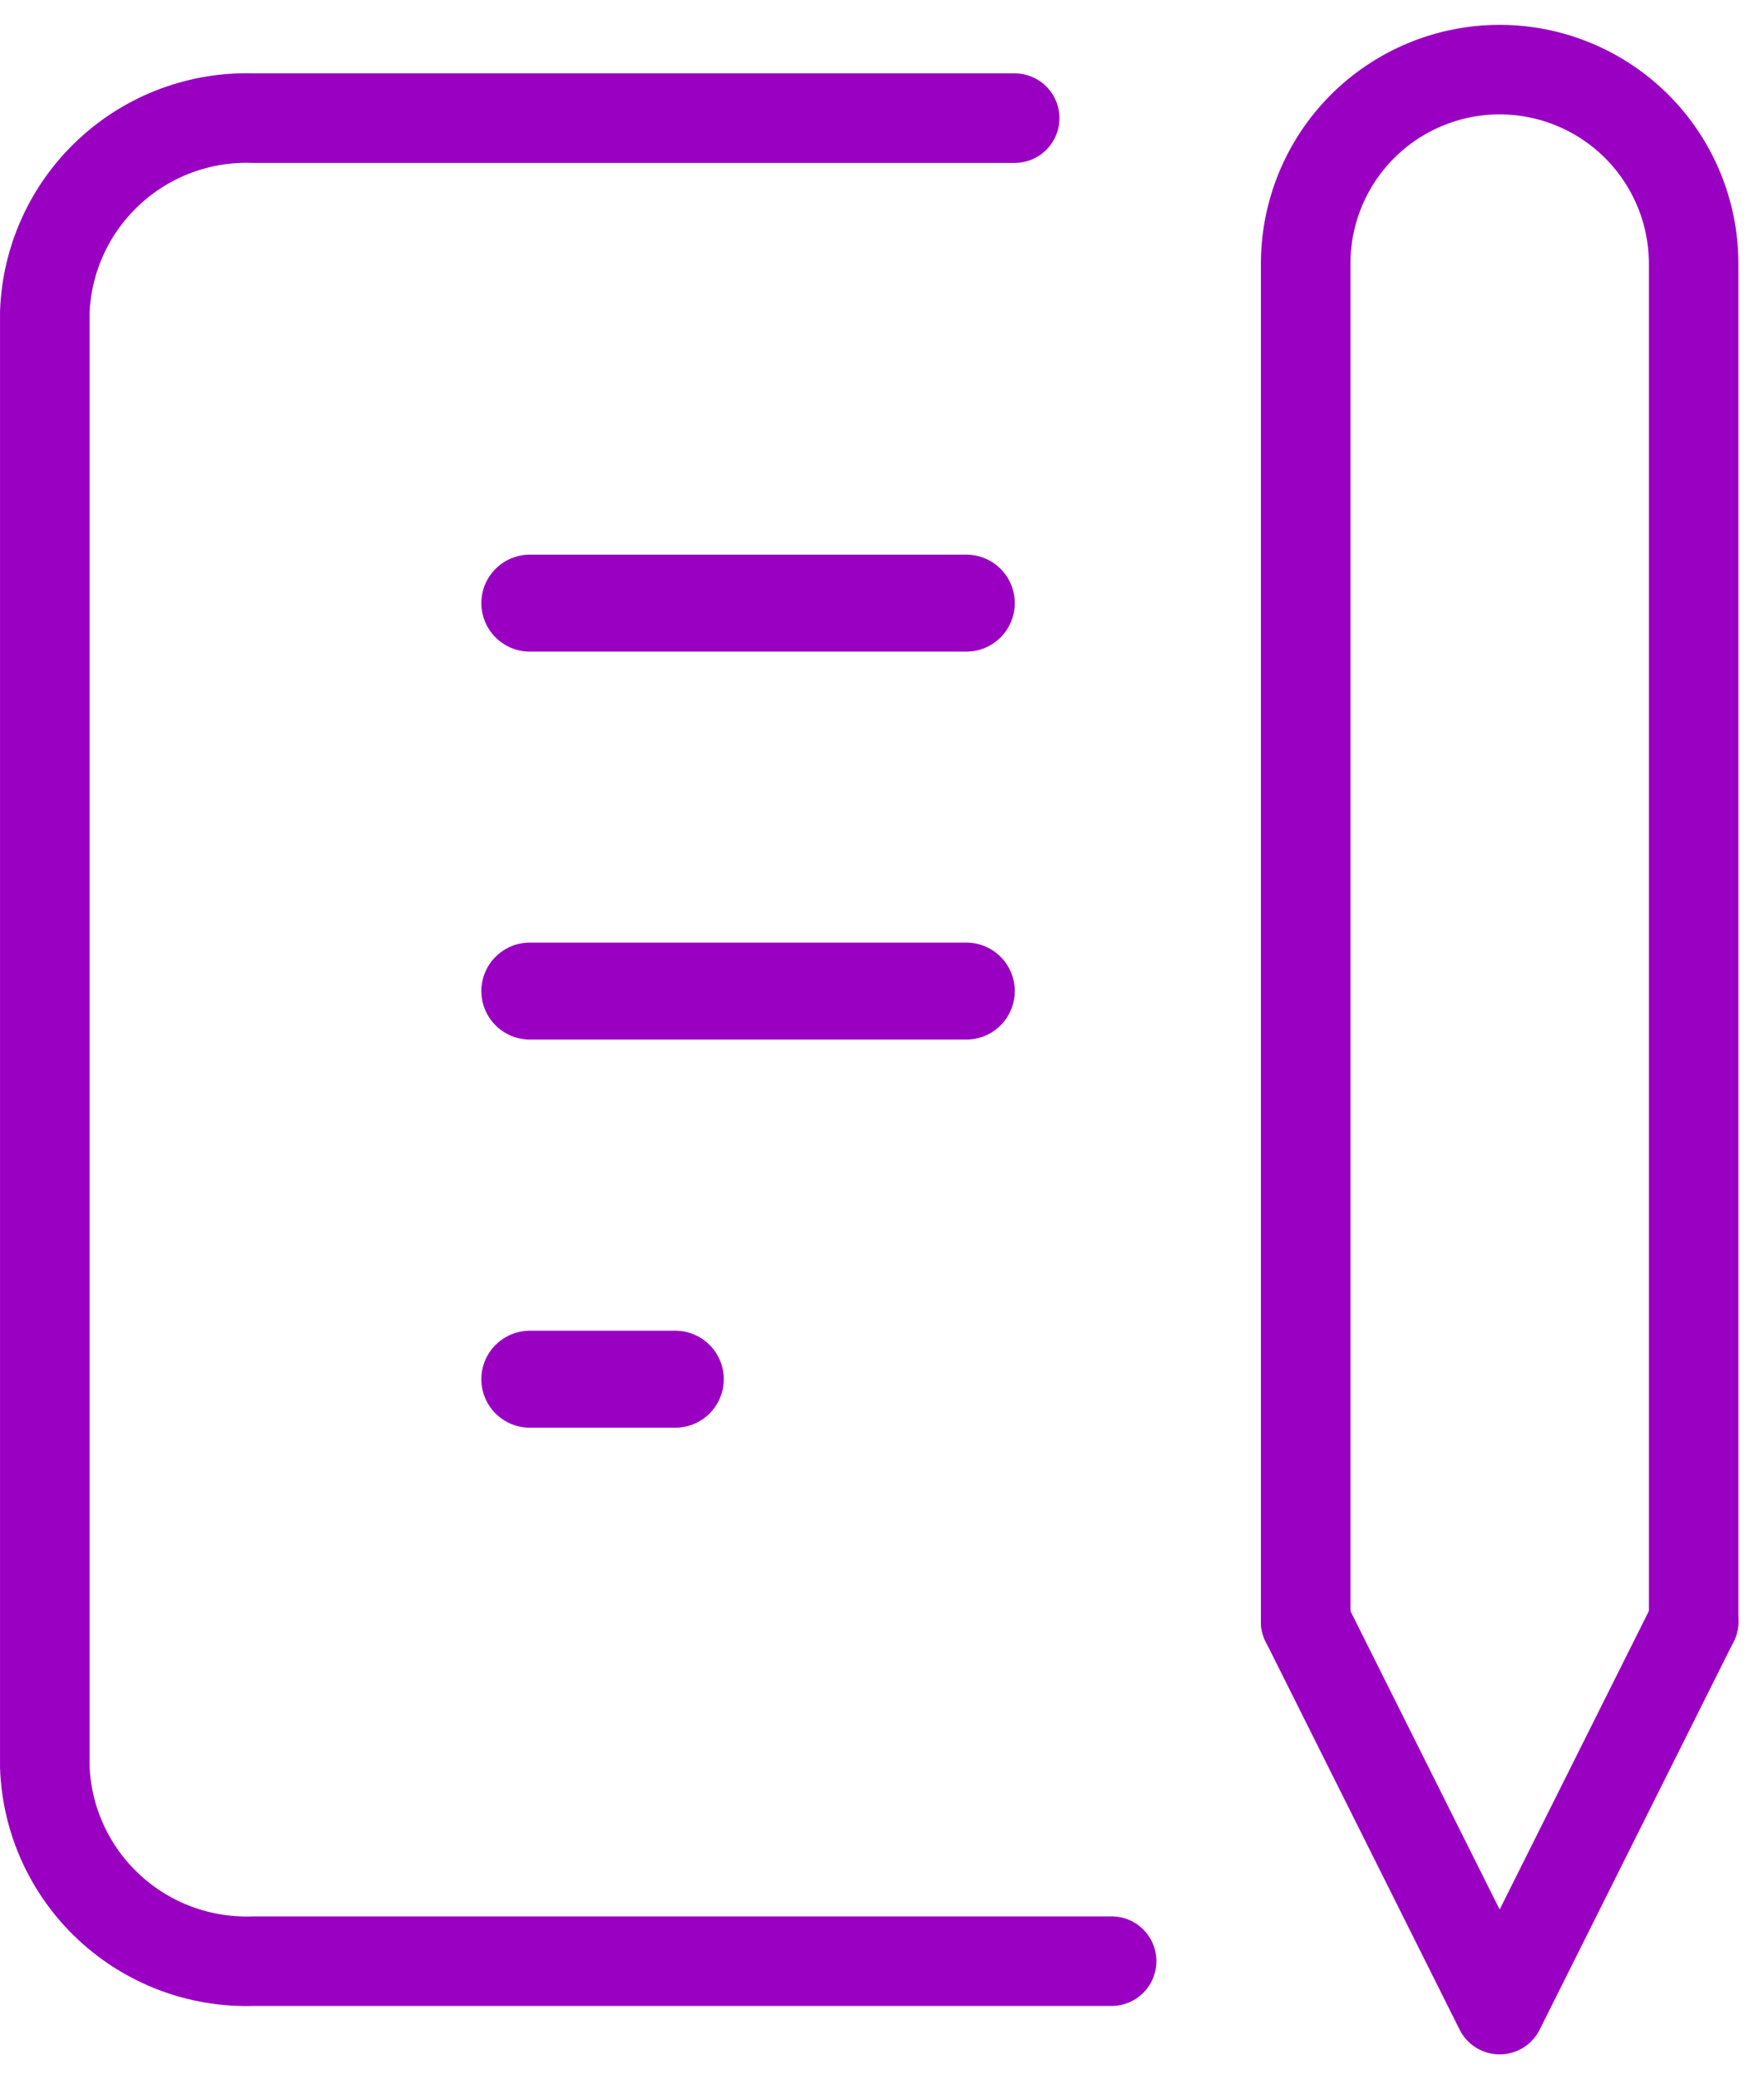 <svg width="28" height="33" viewBox="0 0 28 33" fill="none" xmlns="http://www.w3.org/2000/svg">
<path d="M8.41 9.572H15.338" stroke="#9900C2" stroke-width="1.539" stroke-linecap="round" stroke-linejoin="round"/>
<path d="M8.41 15.729H15.338" stroke="#9900C2" stroke-width="1.539" stroke-linecap="round" stroke-linejoin="round"/>
<path d="M8.41 21.889H10.719" stroke="#9900C2" stroke-width="1.539" stroke-linecap="round" stroke-linejoin="round"/>
<path d="M16.106 1.875H4.021C3.174 1.846 2.35 2.154 1.73 2.731C1.109 3.308 0.743 4.107 0.711 4.954V28.046C0.743 28.893 1.109 29.692 1.73 30.269C2.35 30.846 3.174 31.154 4.021 31.125H17.645" stroke="#9900C2" stroke-width="1.421" stroke-linecap="round" stroke-linejoin="round"/>
<path d="M20.725 25.736L23.804 31.894L26.883 25.736" stroke="#9900C2" stroke-width="1.421" stroke-linecap="round" stroke-linejoin="round"/>
<path d="M26.883 25.737V4.184C26.883 3.368 26.558 2.585 25.981 2.007C25.403 1.43 24.62 1.105 23.804 1.105C22.987 1.105 22.204 1.43 21.626 2.007C21.049 2.585 20.725 3.368 20.725 4.184V25.737" stroke="#9900C2" stroke-width="1.421" stroke-linecap="round" stroke-linejoin="round"/>
</svg>
